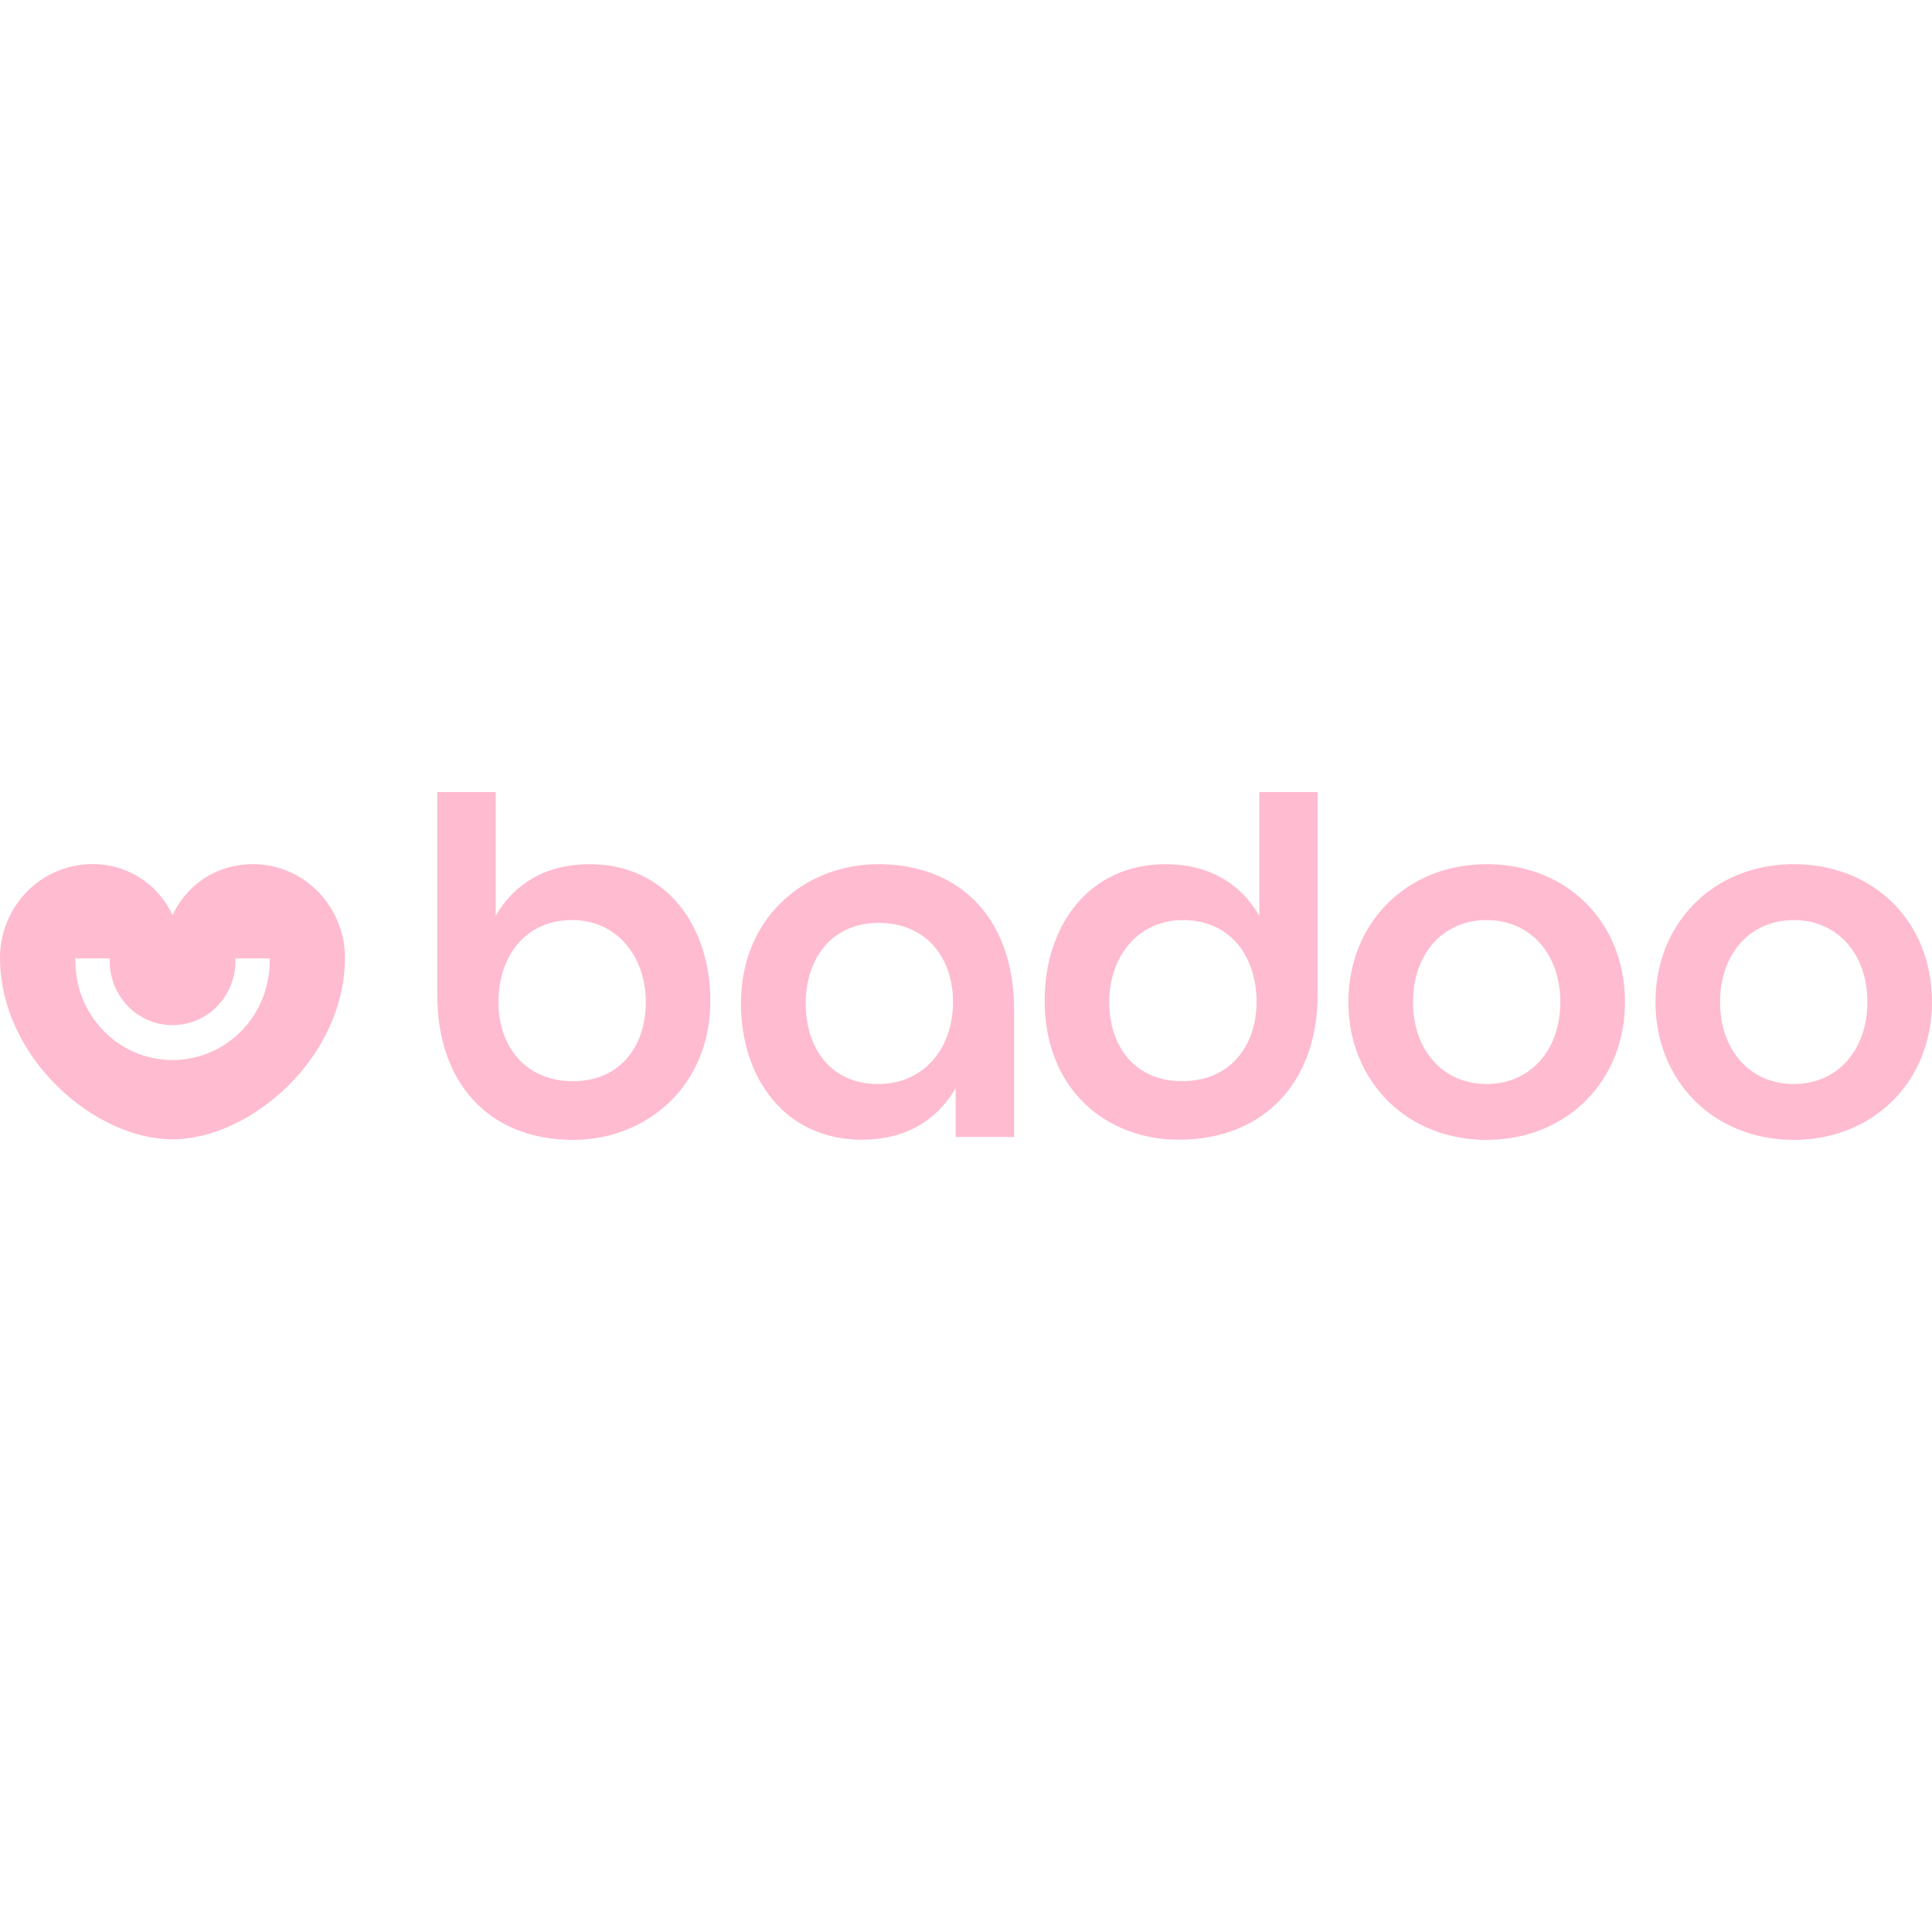 <?xml version="1.0" encoding="utf-8"?>
<!-- Generator: Adobe Illustrator 27.1.1, SVG Export Plug-In . SVG Version: 6.00 Build 0)  -->
<svg version="1.1" id="Layer_1" xmlns="http://www.w3.org/2000/svg" xmlns:xlink="http://www.w3.org/1999/xlink" x="0px" y="0px"
	 viewBox="0 0 512 512" style="enable-background:new 0 0 512 512;" xml:space="preserve">
<style type="text/css">
	.st0{fill:#FFBBD0;}
</style>
<path class="st0" d="M67.34,229c-15.68,0-21.24,12.63-21.62,13.56c-3.84-8.44-12.34-13.77-21.61-13.56
	c-6.42,0.1-12.54,2.74-17.02,7.35C2.56,241,0.03,247.23,0,253.71c0,26.63,25.12,48.22,45.71,48.22c20.58,0,45.71-21.58,45.71-48.22
	c-0.03-6.49-2.57-12.71-7.08-17.36C79.87,231.74,73.76,229.1,67.34,229L67.34,229z M71.47,254.73c0,6.95-2.71,13.61-7.54,18.52
	c-4.79,4.9-11.36,7.67-18.21,7.68c-6.86-0.01-13.42-2.78-18.21-7.68c-4.84-4.95-7.55-11.6-7.54-18.52v-0.75h9.11v0.75
	c-0.01,4.48,1.74,8.78,4.87,11.98c3.1,3.17,7.35,4.96,11.78,4.96c4.43-0.01,8.68-1.79,11.78-4.96c3.13-3.2,4.89-7.5,4.88-11.98
	v-0.75h9.11L71.47,254.73L71.47,254.73z M475.36,229.02c-21.18,0-36.64,15.55-36.64,36.53c0,20.97,15.48,36.53,36.64,36.53
	S512,286.53,512,265.55C512,244.2,496.53,229.02,475.36,229.02L475.36,229.02z M475.36,287.28c-11.61,0-19.52-8.99-19.52-21.73
	c0-12.75,7.91-21.72,19.52-21.72s19.52,8.99,19.52,21.72C494.87,278.28,486.95,287.28,475.36,287.28L475.36,287.28z M393.98,229.02
	c-21.17,0-36.64,15.55-36.64,36.53c0,20.97,15.48,36.53,36.64,36.53s36.66-15.55,36.66-36.53
	C430.61,244.2,415.14,229.02,393.98,229.02L393.98,229.02z M393.98,287.28c-11.6,0-19.52-8.99-19.52-21.73
	c0-12.75,7.92-21.72,19.52-21.72c11.6,0,19.52,8.99,19.52,21.72C413.5,278.28,405.56,287.28,393.98,287.28L393.98,287.28z
	 M156.22,229.02c-11.42,0-19.89,5.06-24.86,13.68v-32.78h-15.48v53.76c0,22.85,13.26,38.4,36.09,38.4
	c18.78,0,36.28-13.68,36.28-36.9C188.22,245.51,176.66,229.02,156.22,229.02L156.22,229.02z M151.8,286.53
	c-12.52,0-19.7-9.18-19.7-20.98c0-11.98,6.99-21.72,19.52-21.72c11.97,0,19.52,9.74,19.52,21.72
	C171.14,277.35,164.32,286.53,151.8,286.53L151.8,286.53z M232.64,229.02c-18.78,0-36.28,13.68-36.28,36.9
	c0,19.67,11.6,36.12,32.05,36.12c11.41,0,19.88-5.06,24.85-13.68v12.96h15.48v-33.9C268.73,244.57,255.48,229.02,232.64,229.02
	L232.64,229.02z M232.64,287.28c-12.34,0-19.12-9.37-19.12-21.36c0-11.8,6.82-21.35,19.34-21.35c12.52,0,19.7,9.18,19.7,20.98
	C252.53,277.54,245.16,287.28,232.64,287.28z M333.74,209.92v32.78c-4.97-8.62-13.44-13.68-24.85-13.68
	c-20.45,0-32.05,16.48-32.05,36.11c0,23.61,16.39,36.9,35.51,36.9c22.84,0,36.83-15.54,36.83-38.4v-53.71L333.74,209.92z
	 M313.3,286.53c-12.52,0-19.34-9.18-19.34-20.98c0-11.98,7.56-21.72,19.52-21.72c12.53,0,19.52,9.55,19.52,21.72
	C332.98,277.35,325.81,286.53,313.3,286.53L313.3,286.53z"/>
</svg>
